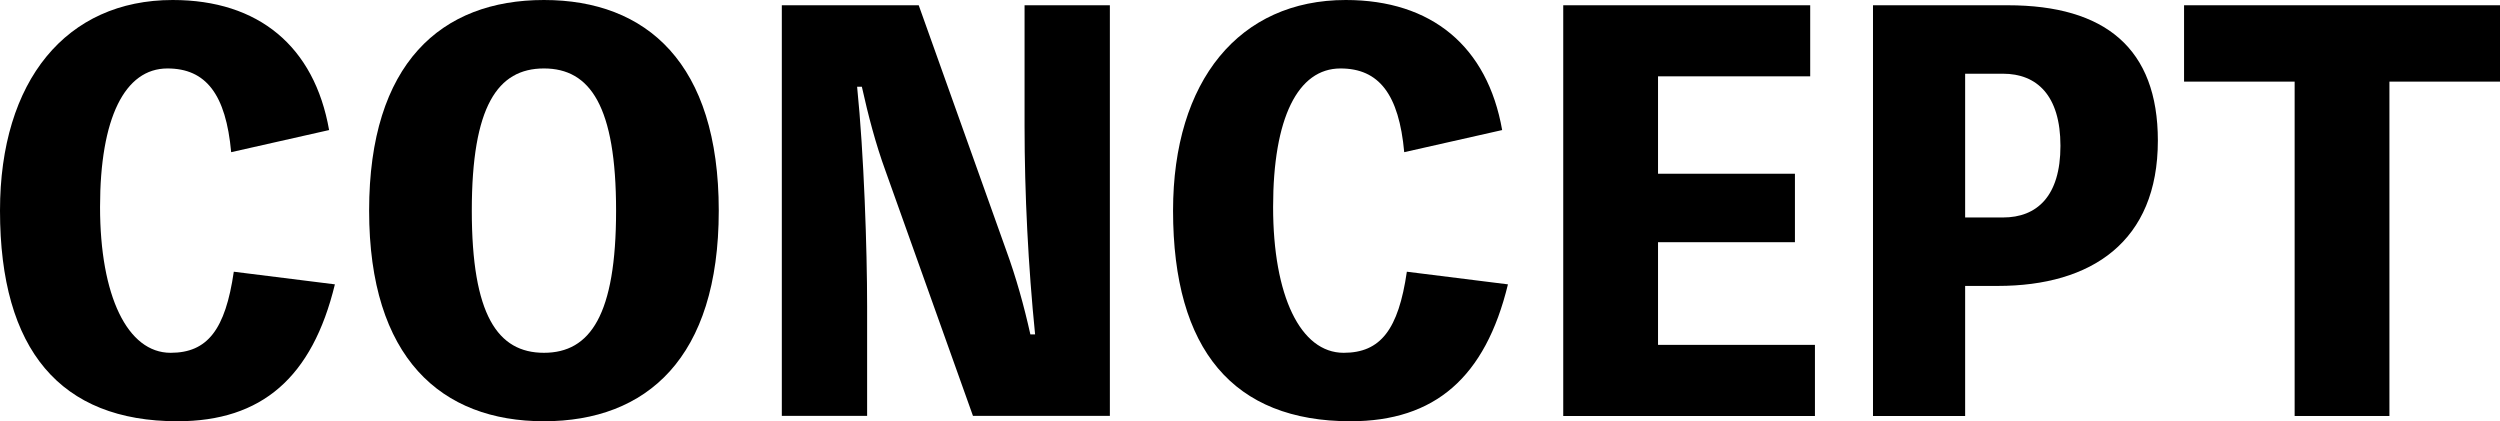 <?xml version="1.0" encoding="UTF-8"?>
<svg id="_レイヤー_2" data-name="レイヤー 2" xmlns="http://www.w3.org/2000/svg" viewBox="0 0 189.91 32">
  <defs>
    <style>
      .cls-1 {
        fill: #000;
        stroke-width: 0px;
      }
    </style>
  </defs>
  <g id="_レイヤー_1-2" data-name="レイヤー 1">
    <g>
      <path class="cls-1" d="M25.44,21.6c-1.72,7.08-5.56,10.4-11.96,10.4C4.6,32,0,26.6,0,16,0,6.12,5.04,0,13.12,0c6.52,0,10.76,3.52,11.88,9.88l-7.44,1.68c-.4-4.4-1.92-6.36-4.84-6.36-3.24,0-5.12,3.76-5.12,10.52s2.08,11.08,5.36,11.08c2.8,0,4.16-1.76,4.8-6.16l7.68.96Z"/>
      <path class="cls-1" d="M54.6,16c0,11.2-5.48,16-13.28,16s-13.28-4.8-13.28-16S33.52,0,41.32,0s13.28,4.8,13.28,16ZM46.8,16c0-7.92-1.96-10.8-5.48-10.8s-5.48,2.88-5.48,10.8,1.96,10.8,5.48,10.8,5.48-2.88,5.48-10.8Z"/>
      <path class="cls-1" d="M84.31.4v31.19h-10.4l-6.64-18.6c-.76-2.08-1.32-4.24-1.8-6.4h-.36c.52,5.12.76,12.32.76,16.68v8.32h-6.48V.4h10.4l6.64,18.6c.76,2.08,1.36,4.24,1.84,6.4h.36c-.52-5.16-.8-10.64-.8-15.84V.4h6.48Z"/>
      <path class="cls-1" d="M114.55,21.6c-1.72,7.08-5.56,10.4-11.96,10.4-8.88,0-13.48-5.4-13.48-16,0-9.88,5.04-16,13.12-16,6.52,0,10.76,3.52,11.88,9.88l-7.44,1.68c-.4-4.4-1.92-6.36-4.84-6.36-3.24,0-5.12,3.76-5.12,10.52s2.08,11.08,5.36,11.08c2.8,0,4.16-1.76,4.8-6.16l7.68.96Z"/>
      <path class="cls-1" d="M137.87,26.2v5.4h-19.12V.4h18.76v5.4h-11.56v7.4h10.4v5.2h-10.4v7.8h11.92Z"/>
      <path class="cls-1" d="M152.52.4c7.4,0,11.4,3.28,11.4,10.28,0,7.68-5.04,11.04-12.16,11.04h-2.48v9.88h-7V.4h10.24ZM152.16,16.52c2.56,0,4.36-1.6,4.36-5.44s-1.8-5.48-4.36-5.48h-2.88v10.92h2.88Z"/>
      <path class="cls-1" d="M189.91,6.2h-8.4v25.4h-7.2V6.2h-8.4V.4h24v5.8Z"/>
    </g>
  </g>
</svg>
